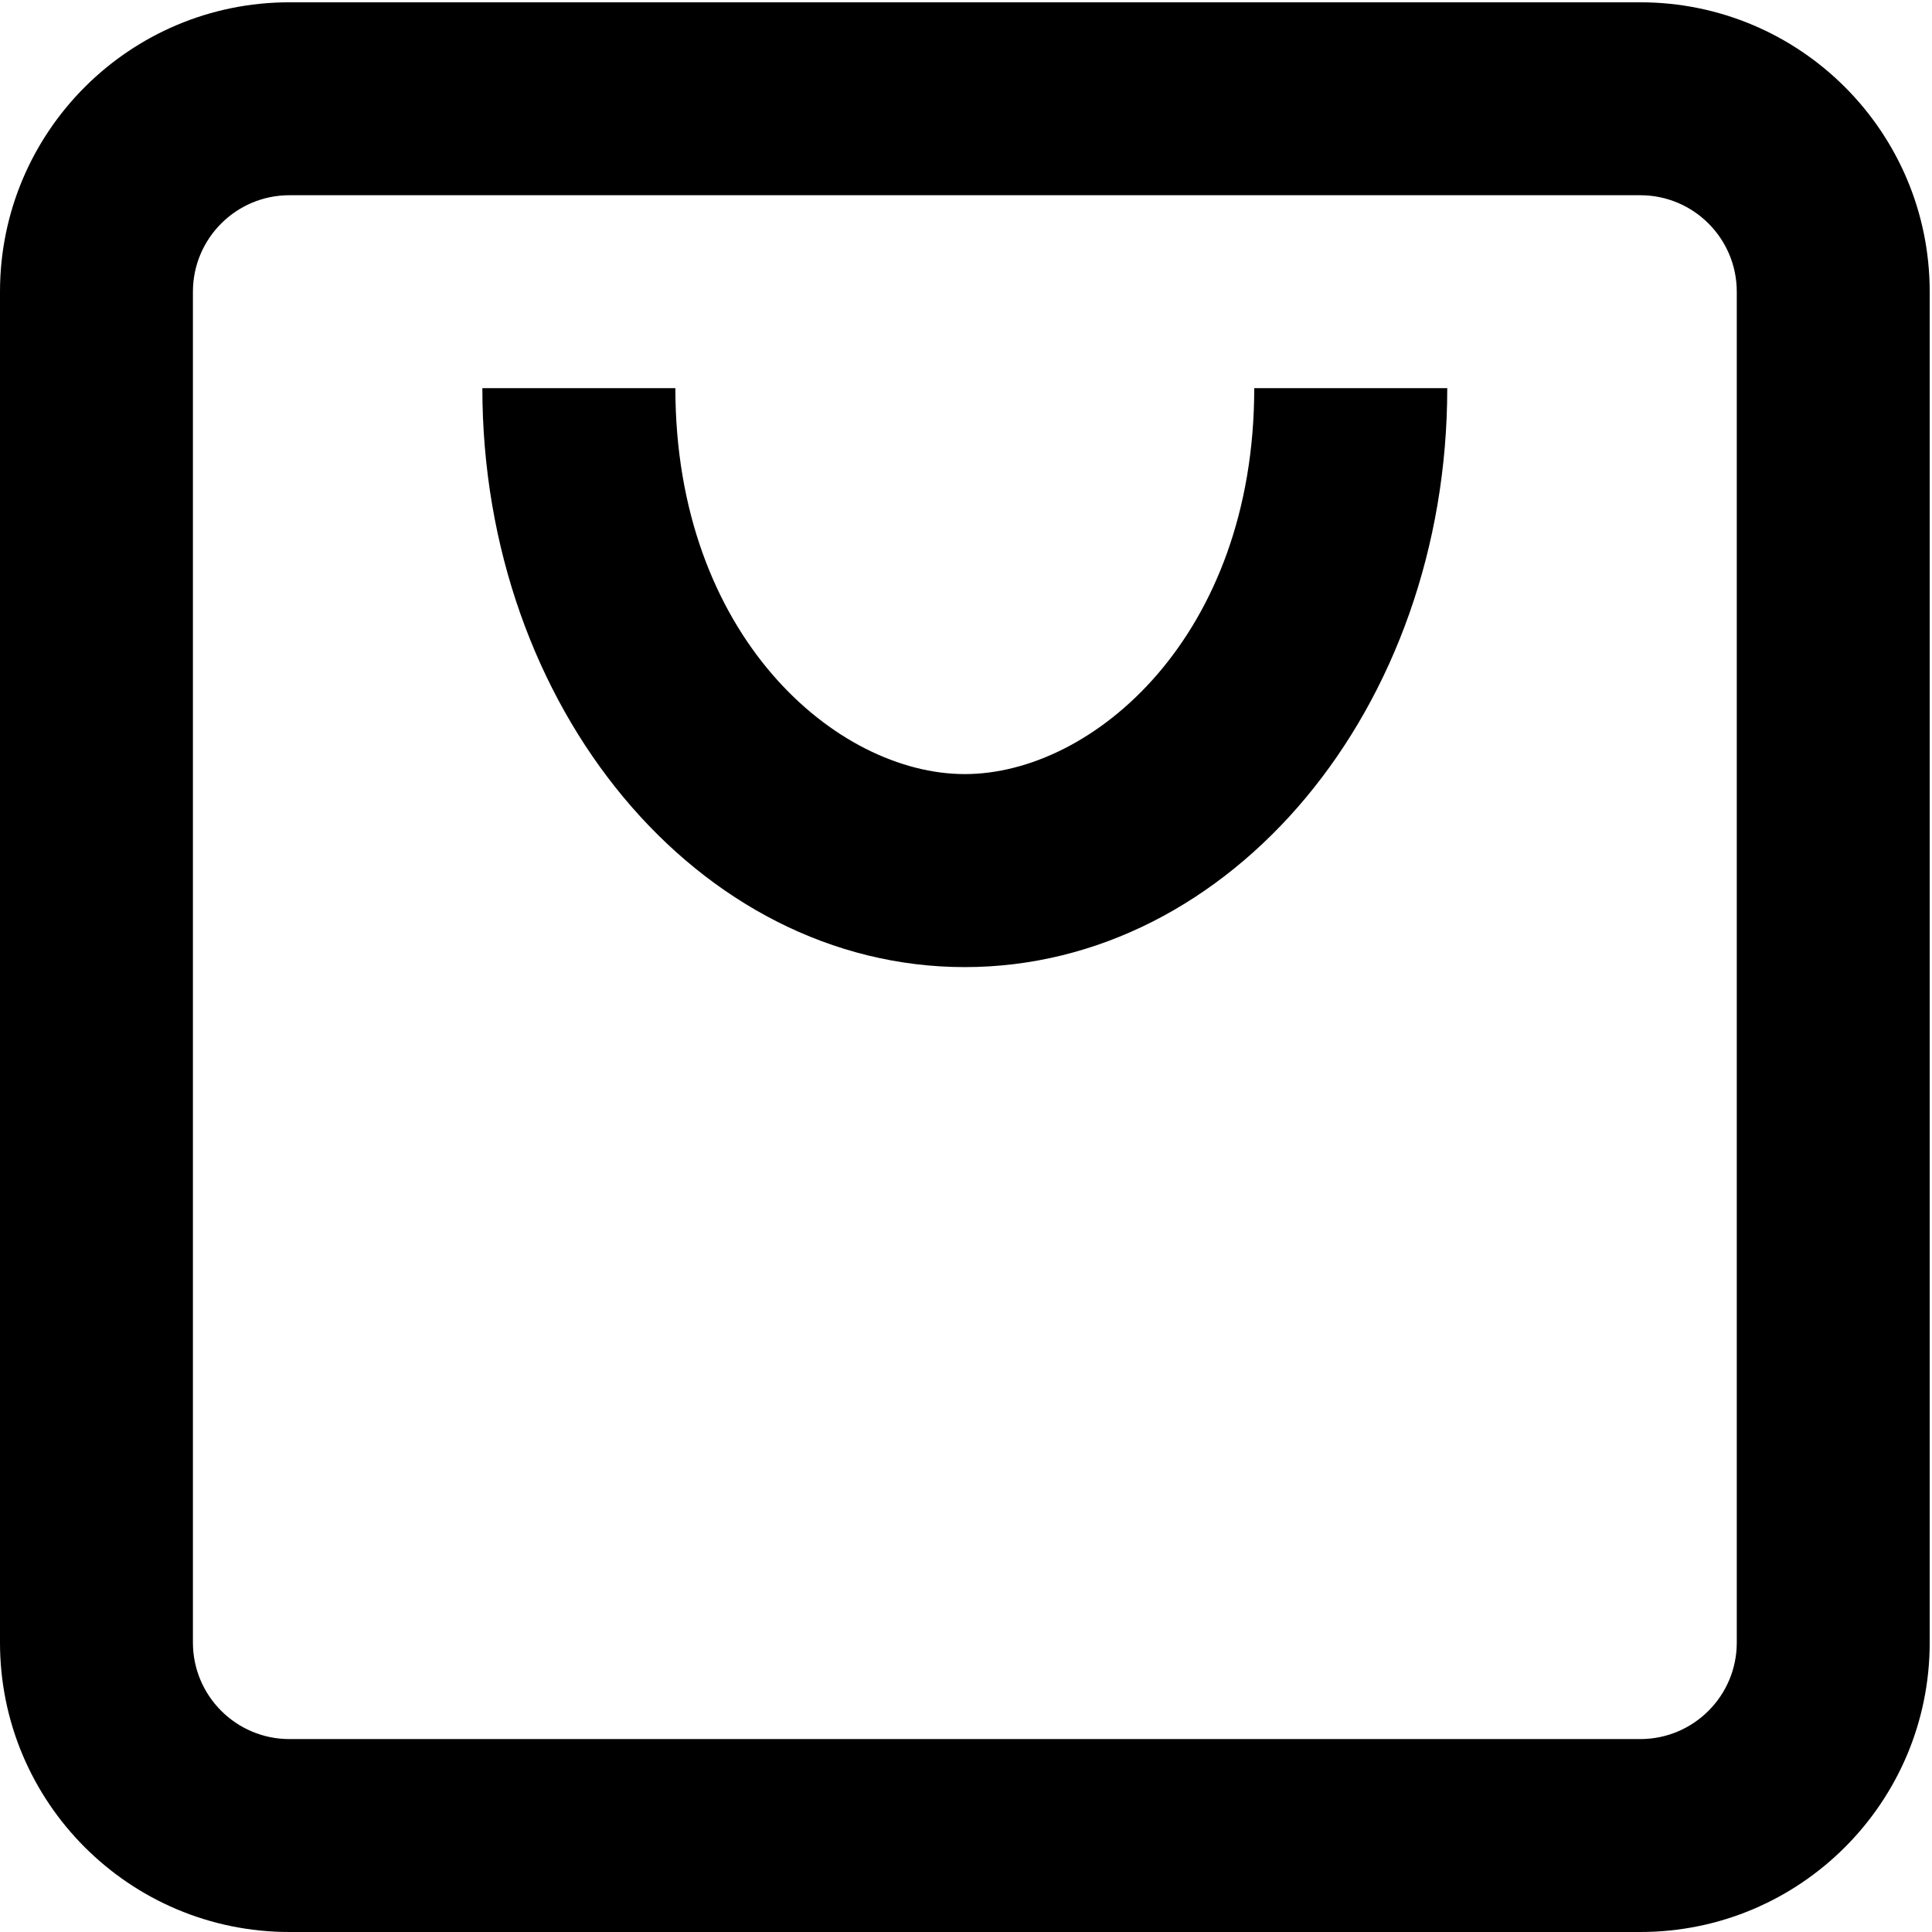 <svg fill="none" version="1.1" viewBox="0 0 21 21" xmlns="http://www.w3.org/2000/svg">
 <path d="m17.829 2.122h-14.683c-0.579 0-1.049 0.47-1.049 1.049v14.683c0 0.579 0.47 1.049 1.049 1.049h14.683c0.579 0 1.049-0.47 1.049-1.049v-14.683c0-0.579-0.47-1.049-1.049-1.049zm3.146 1.049c0-1.738-1.409-3.146-3.146-3.146h-14.683c-1.738 0-3.146 1.409-3.146 3.146v14.683c0 1.738 1.409 3.146 3.146 3.146h14.683c1.738 0 3.146-1.409 3.146-3.146zm-10.488 7.341c2.896 0 5.244-2.817 5.244-6.293h-2.098c0 2.691-1.75 4.195-3.146 4.195-1.396 0-3.146-1.504-3.146-4.195h-2.098c0 3.475 2.348 6.293 5.244 6.293z" clip-rule="evenodd" fill="#000" fill-rule="evenodd" stroke-width="1.049"/>
</svg>
